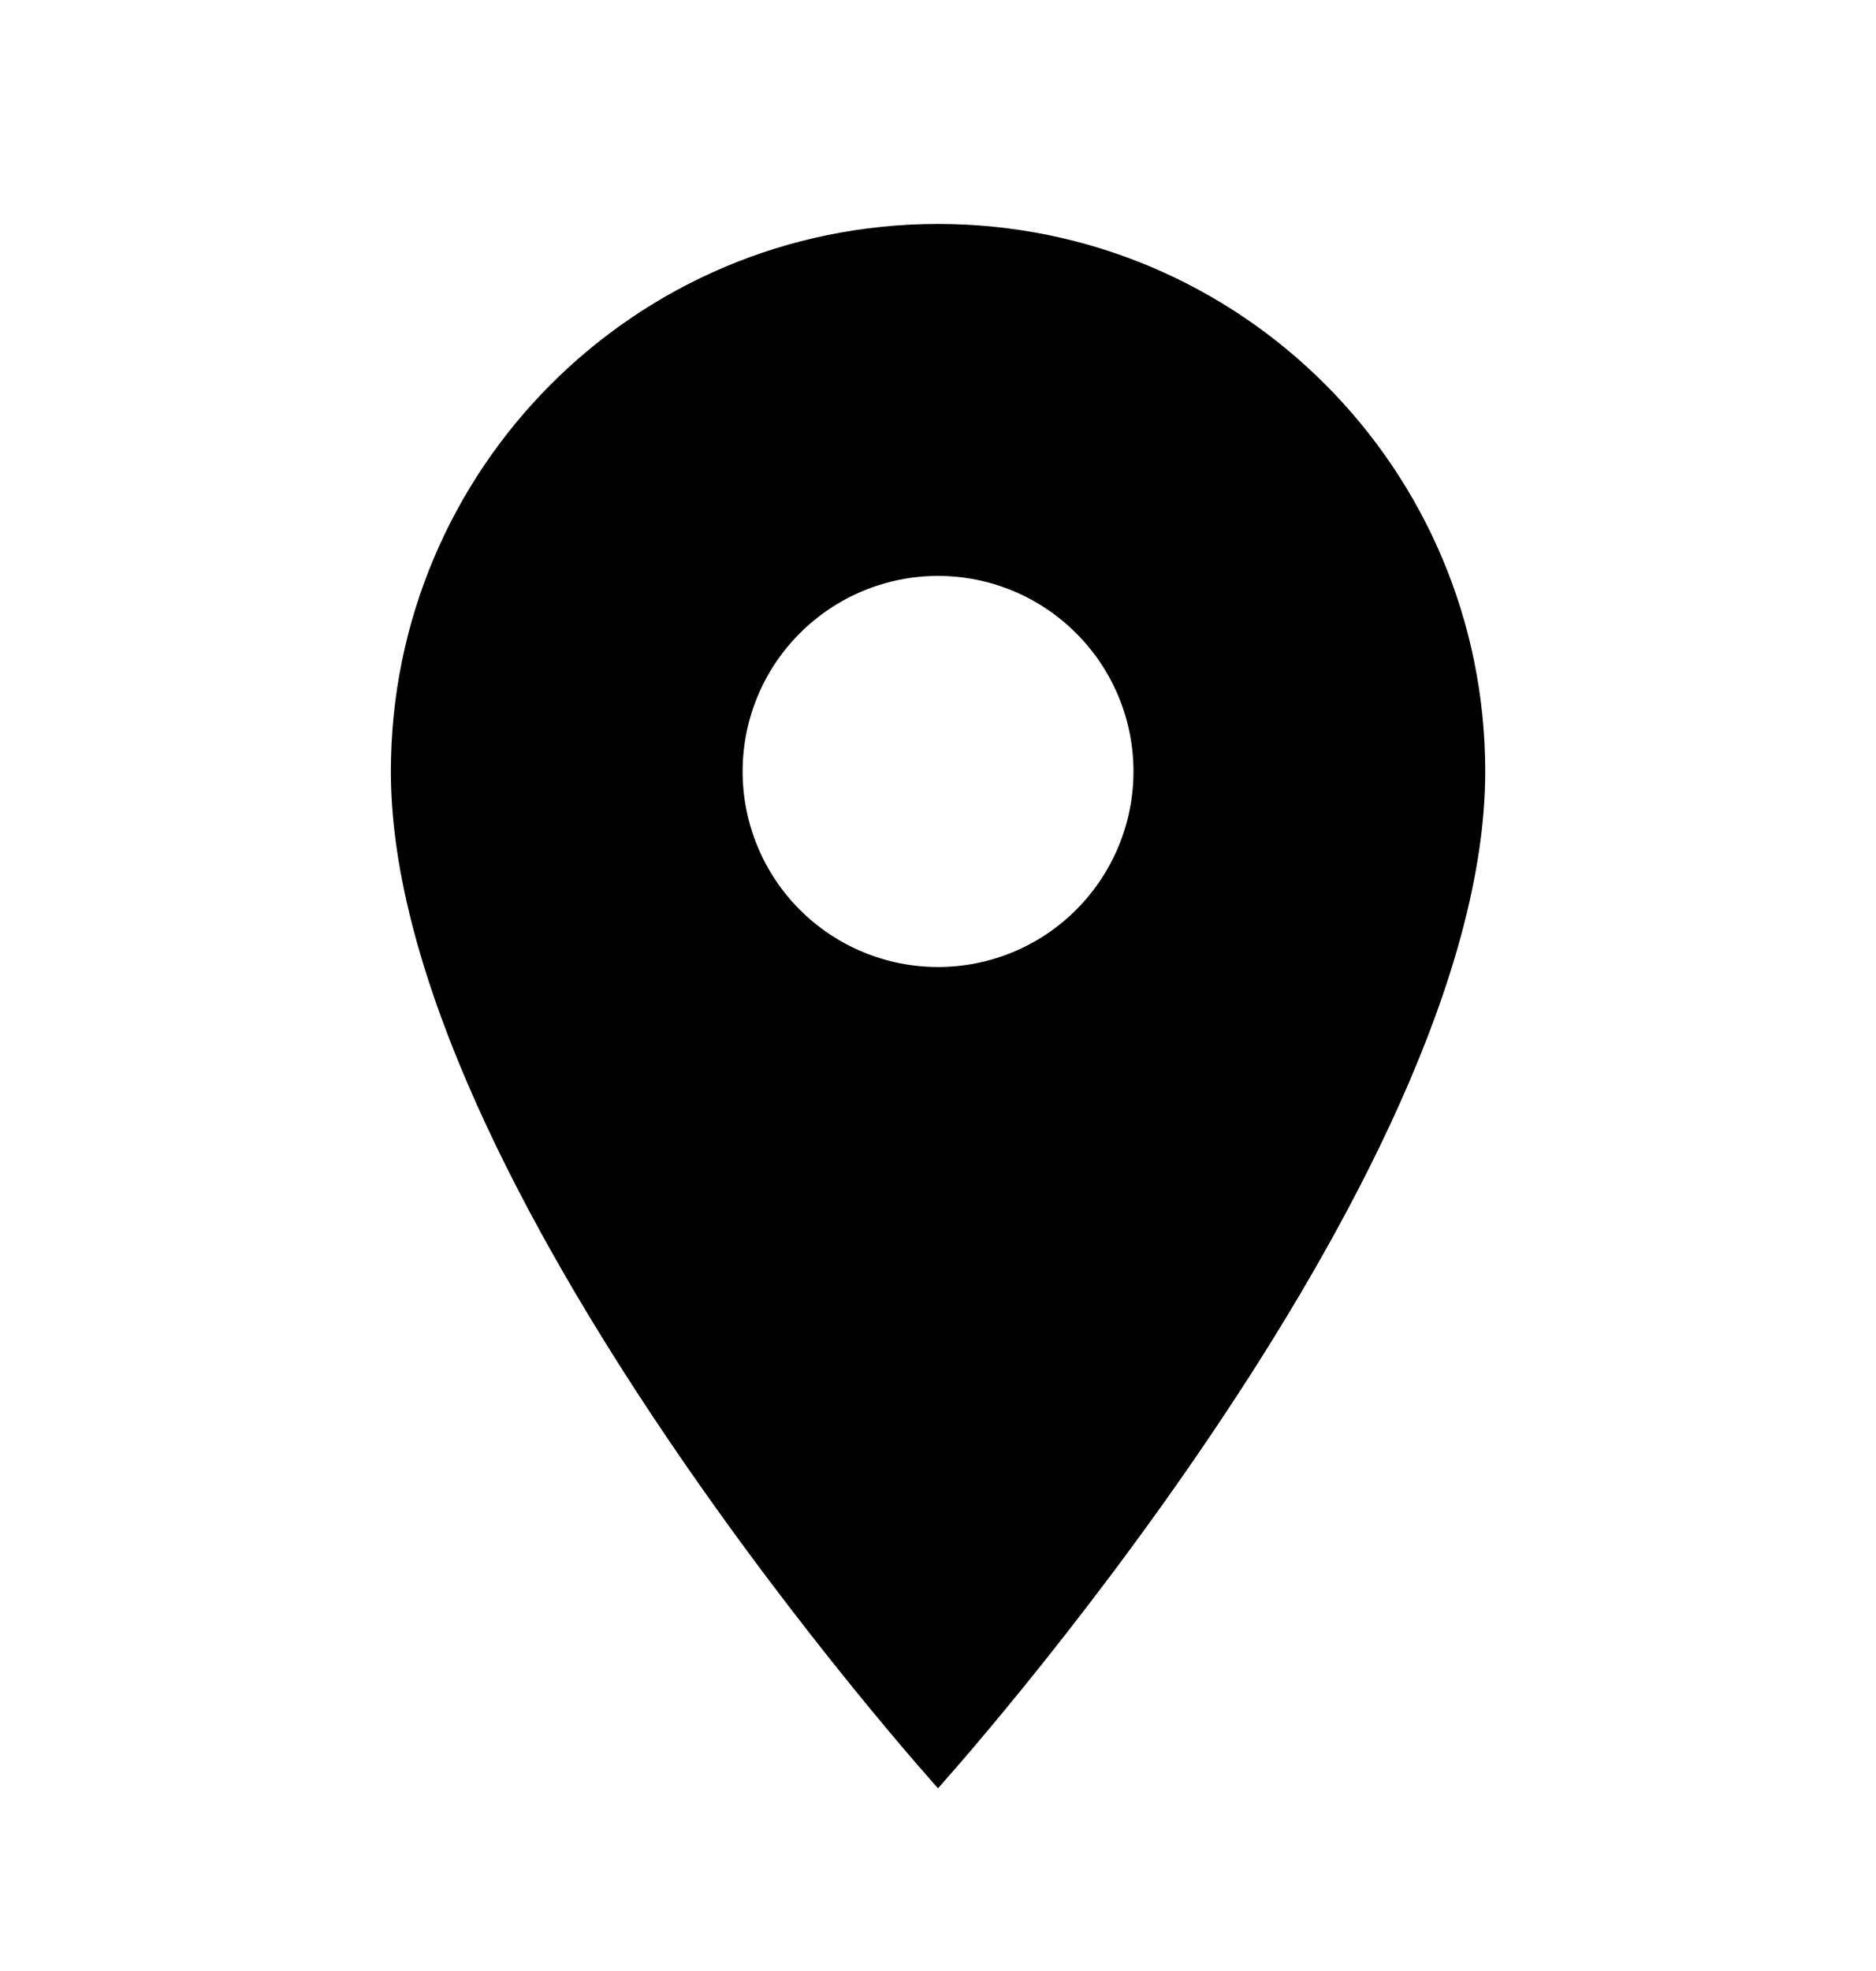 <svg width="20" height="21" viewBox="0 0 20 21" fill="none" xmlns="http://www.w3.org/2000/svg">
<g id="ic:baseline-location-on">
<path id="Vector" d="M10 2.386C6.775 2.386 4.167 4.995 4.167 8.22C4.167 12.595 10 19.053 10 19.053C10 19.053 15.834 12.595 15.834 8.22C15.834 4.995 13.225 2.386 10 2.386ZM10 10.303C9.448 10.303 8.918 10.084 8.527 9.693C8.136 9.302 7.917 8.772 7.917 8.22C7.917 7.667 8.136 7.137 8.527 6.747C8.918 6.356 9.448 6.136 10 6.136C10.553 6.136 11.083 6.356 11.473 6.747C11.864 7.137 12.084 7.667 12.084 8.22C12.084 8.772 11.864 9.302 11.473 9.693C11.083 10.084 10.553 10.303 10 10.303Z" fill="black"/>
</g>
</svg>

